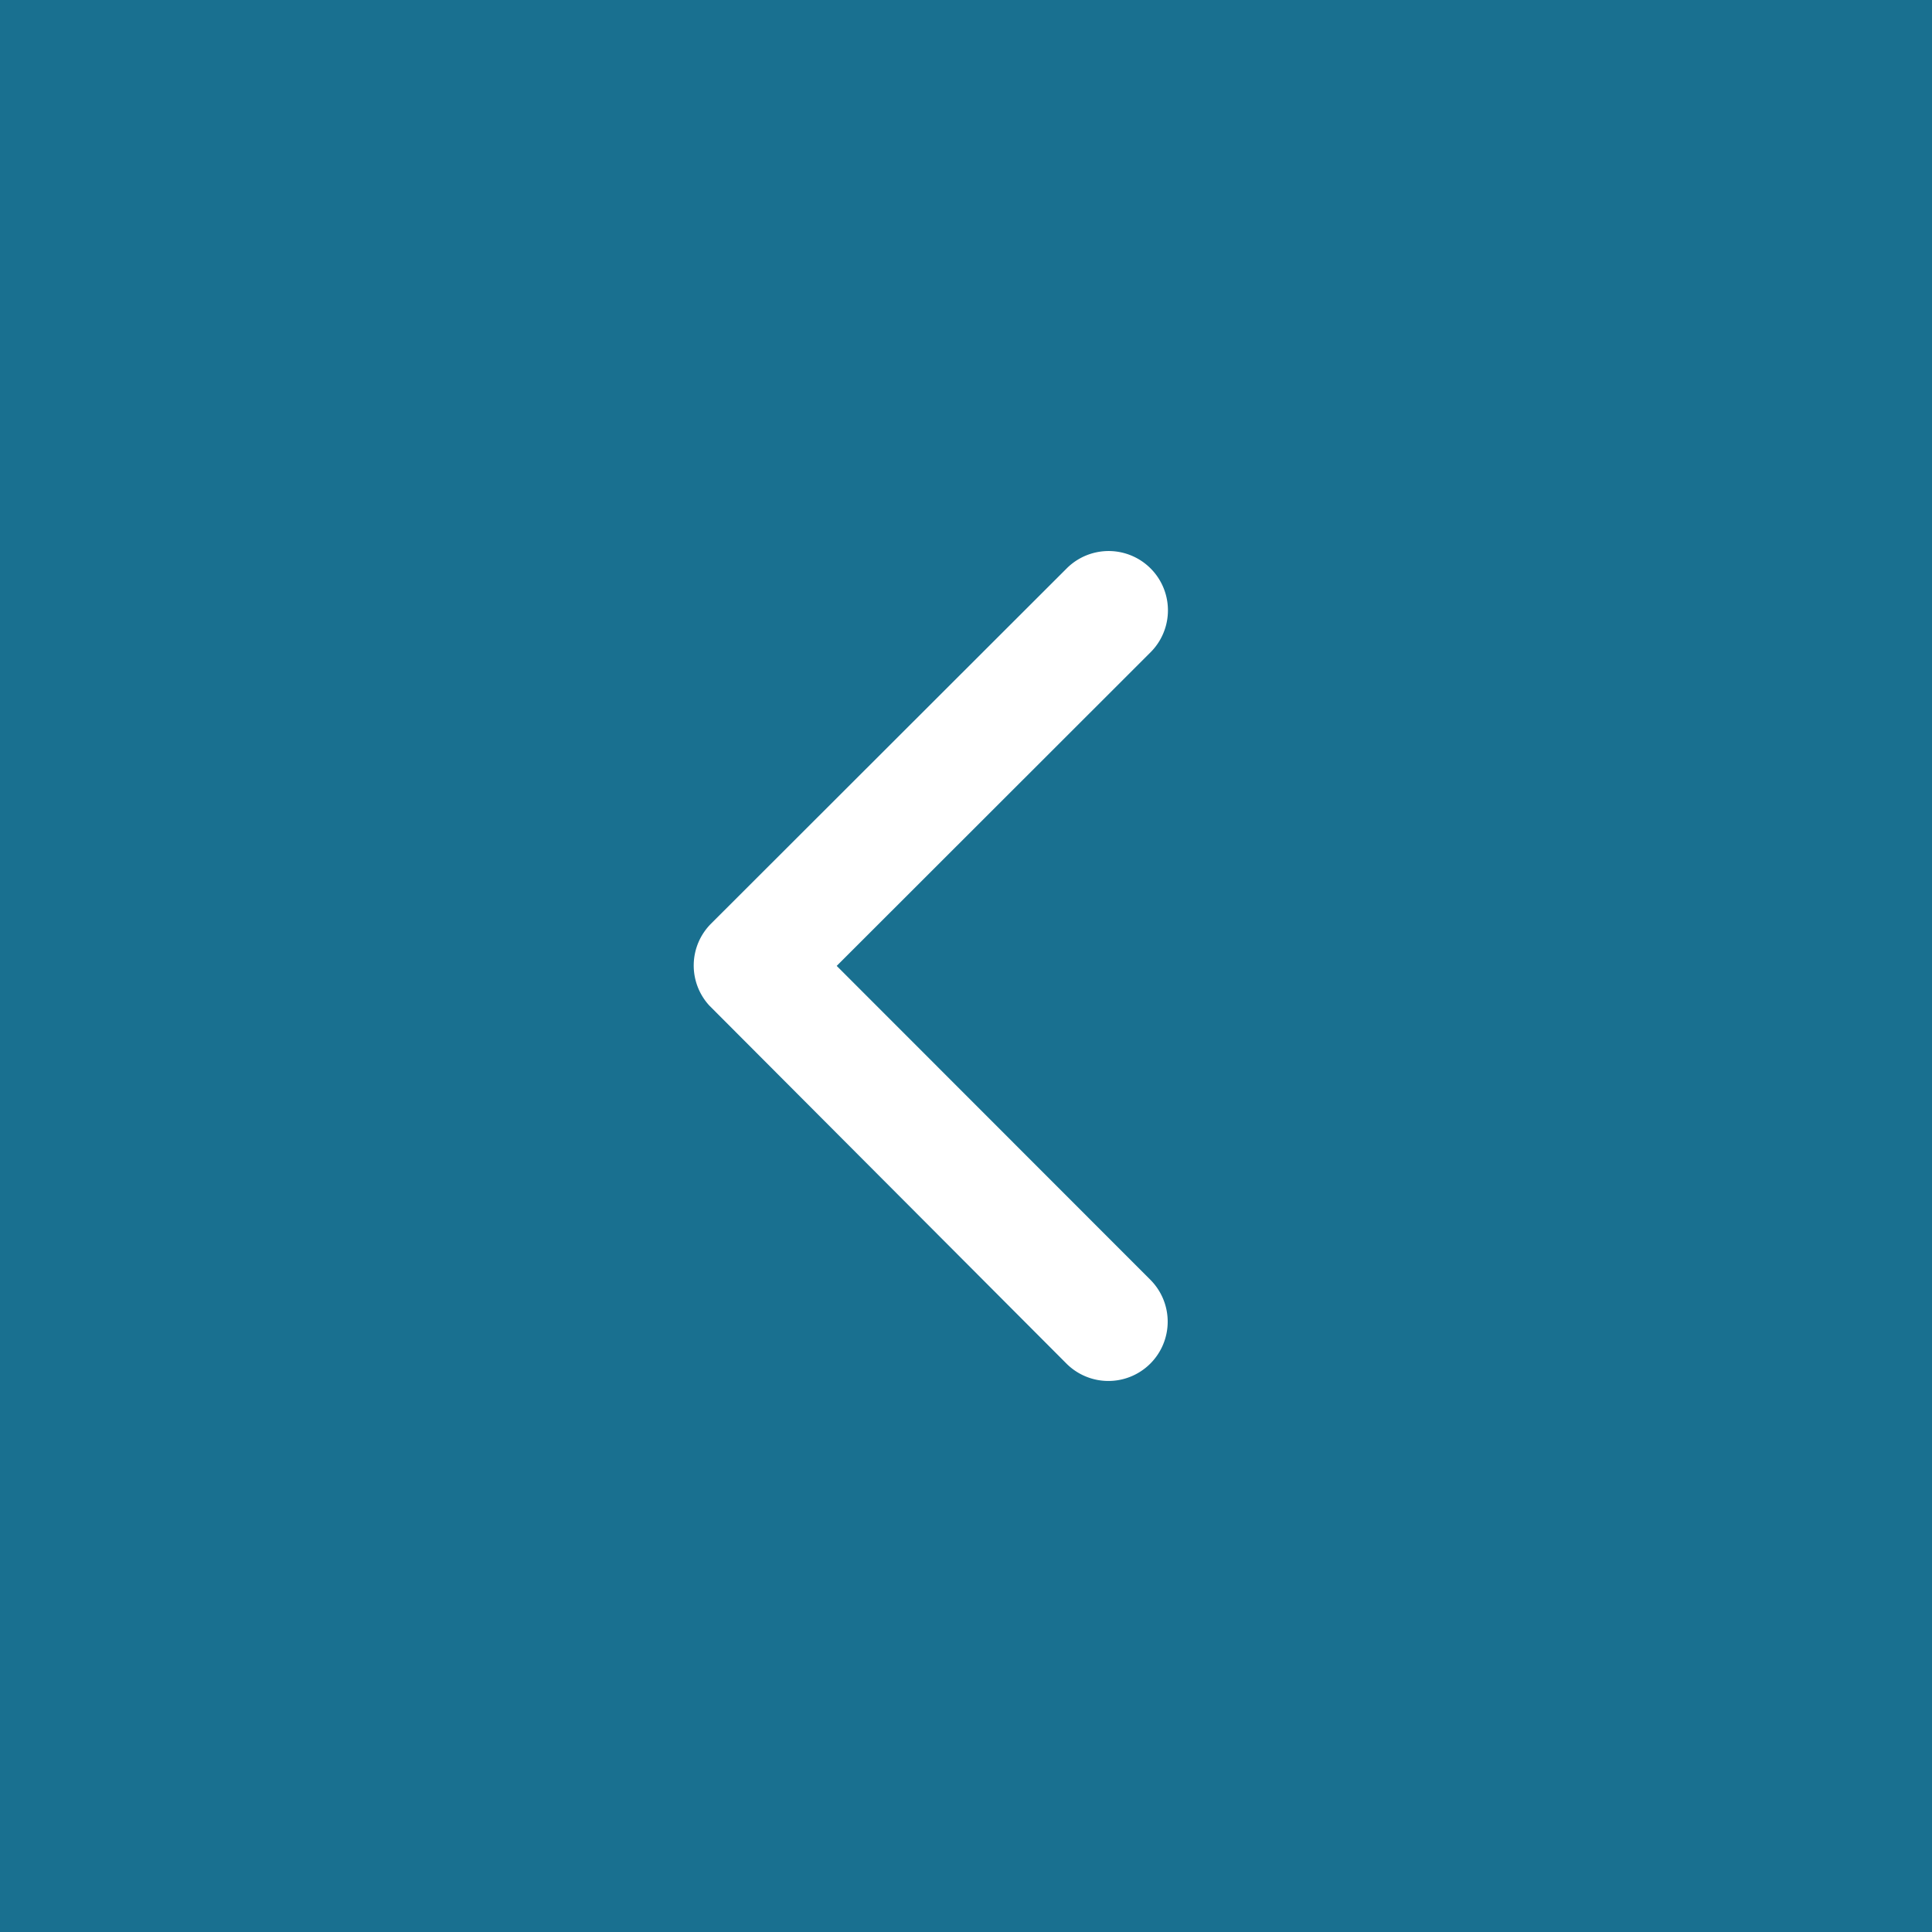 <svg xmlns="http://www.w3.org/2000/svg" width="55" height="55" viewBox="0 0 55 55">
  <rect x="0" y="0" width="55" height="55" fill="#333333" stroke="none"/>
  <g id="Group_87" data-name="Group 87" transform="translate(-75 -672)">
    <rect id="Rectangle_90" data-name="Rectangle 90" width="55" height="55" transform="translate(75 672)" fill="#00aeef" opacity="0.5"/>
    <path id="Icon_ionic-ios-arrow-up" data-name="Icon ionic-ios-arrow-up" d="M18,15.321l8.93,8.937a1.688,1.688,0,1,0,2.384-2.391L19.2,11.742a1.685,1.685,0,0,0-2.327-.049L6.68,21.86a1.688,1.688,0,0,0,2.384,2.391Z" transform="translate(83.498 717.497) rotate(-90)" fill="#fff"/>
  </g>
</svg>
